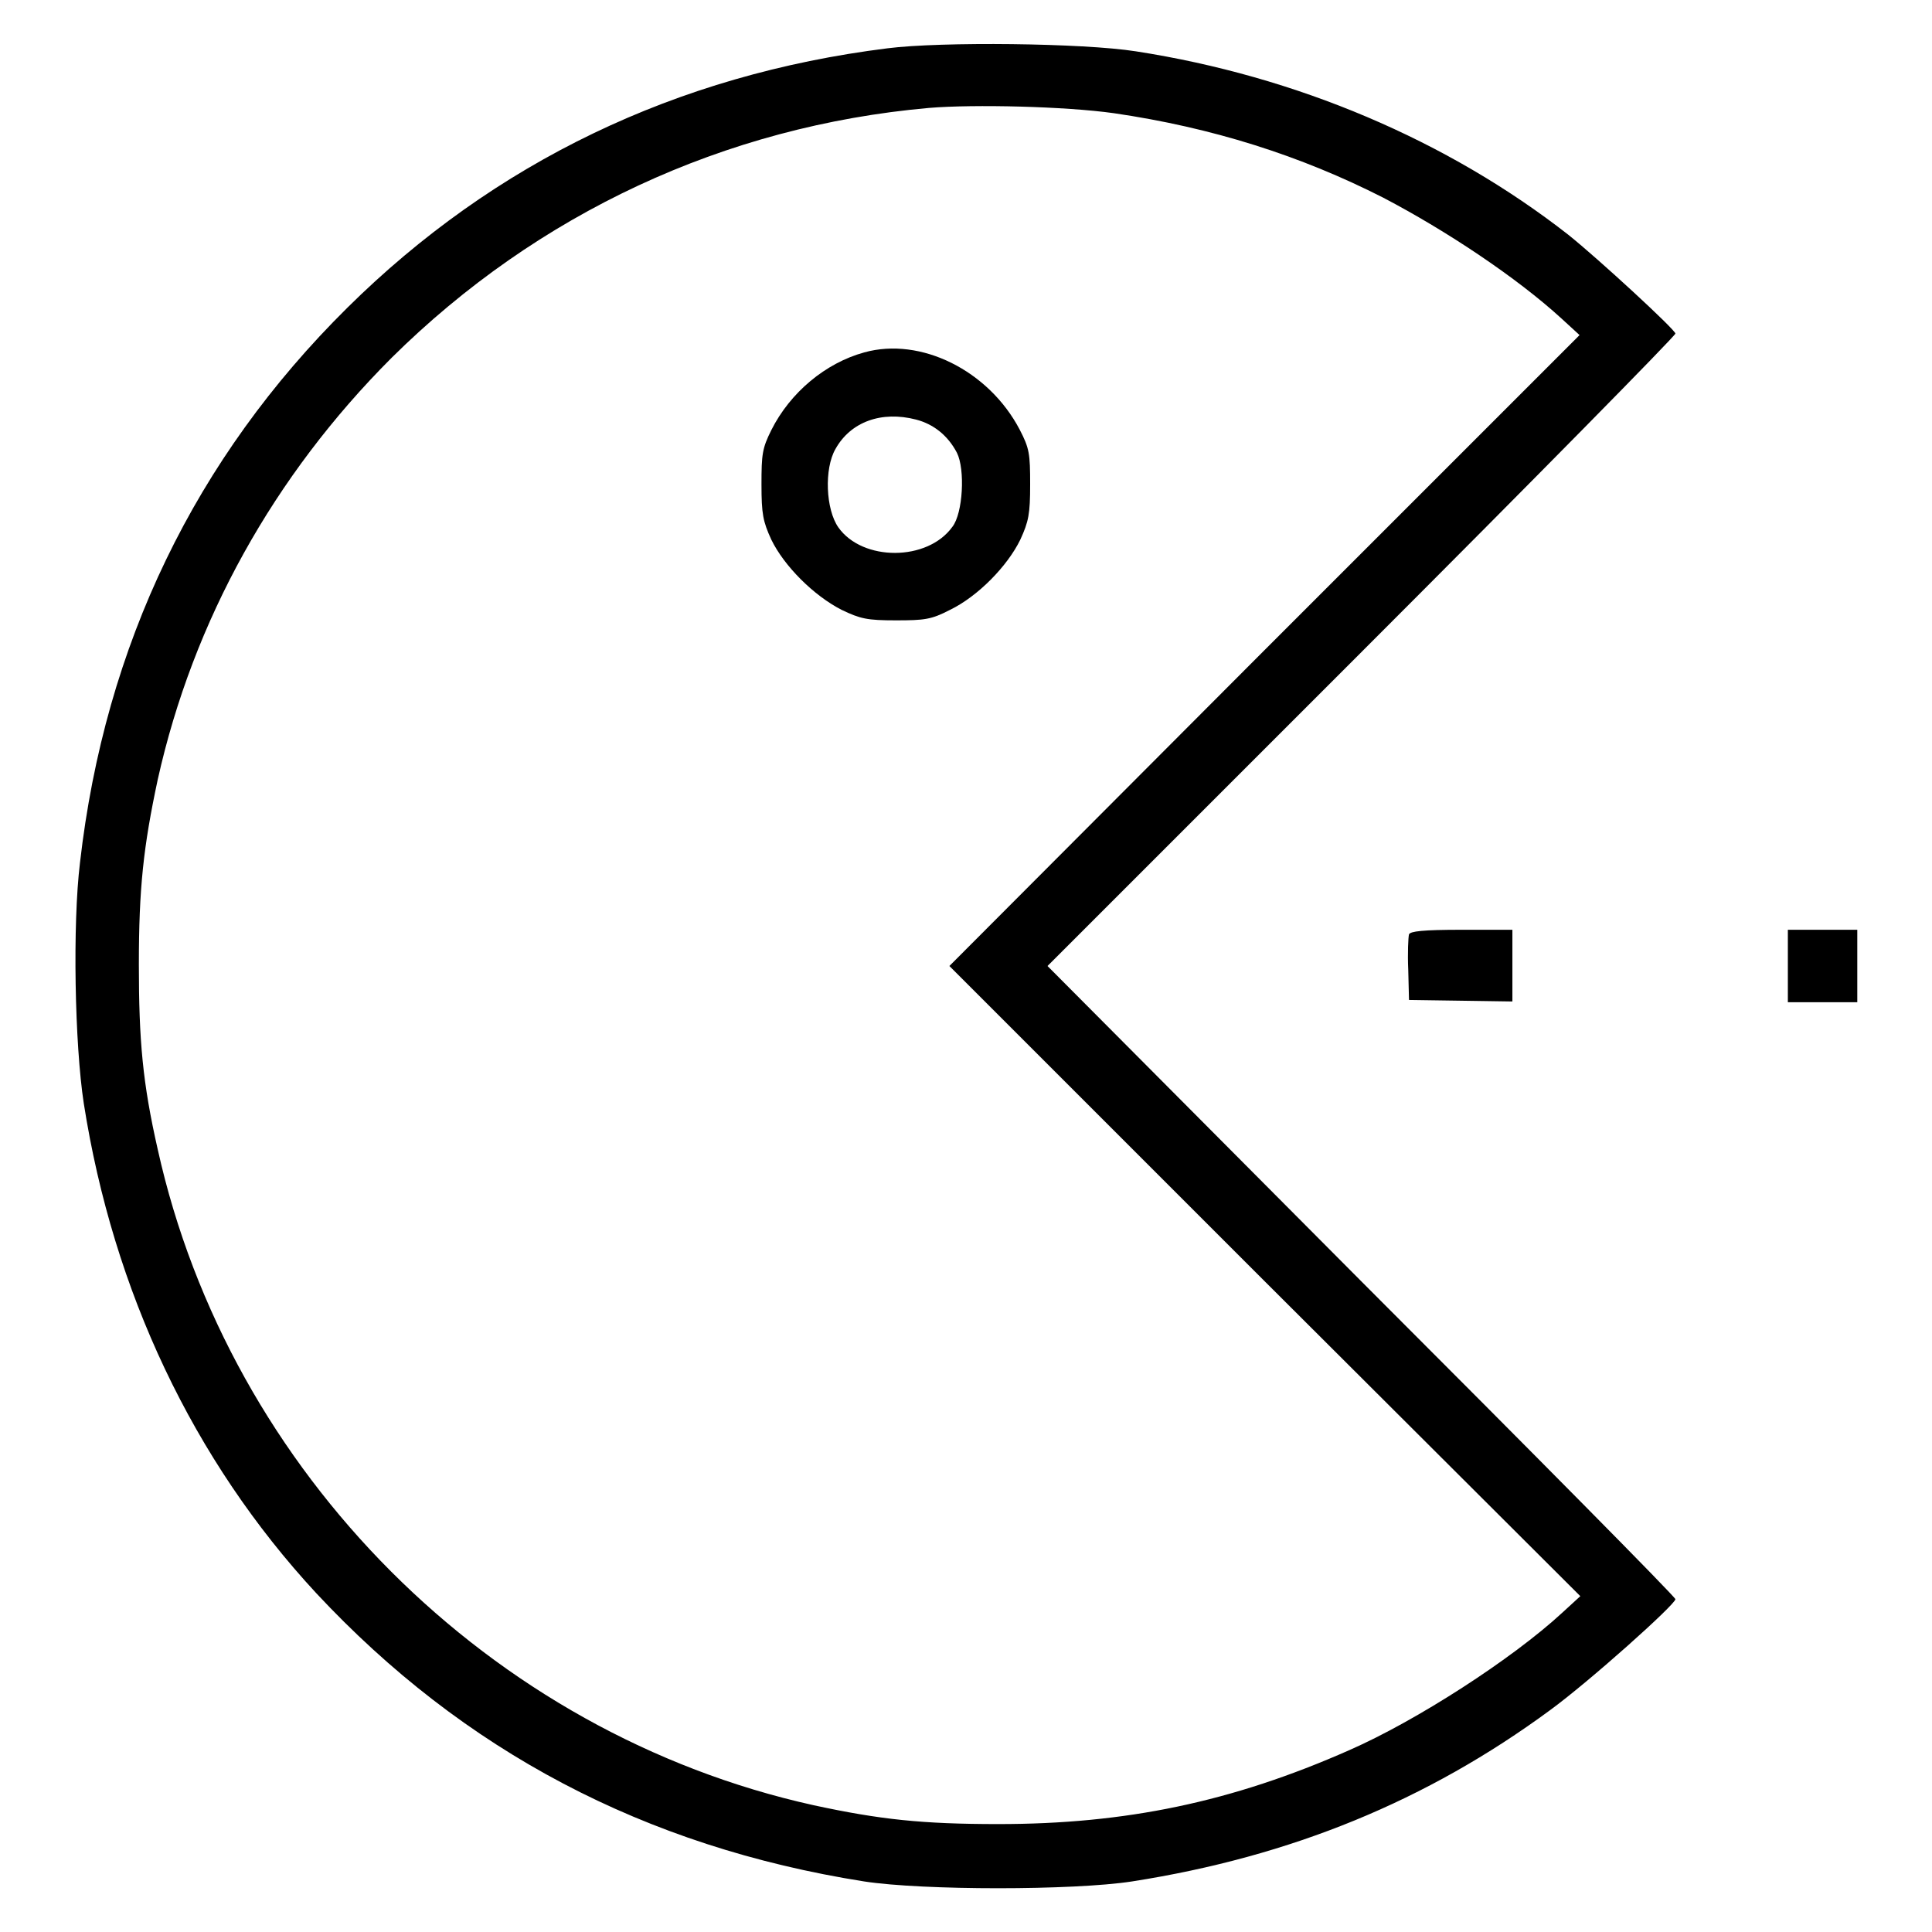 <?xml version="1.0" encoding="utf-8"?>
<!-- Svg Vector Icons : http://www.onlinewebfonts.com/icon -->
<!DOCTYPE svg PUBLIC "-//W3C//DTD SVG 1.1//EN" "http://www.w3.org/Graphics/SVG/1.1/DTD/svg11.dtd">
<svg version="1.1" xmlns="http://www.w3.org/2000/svg" xmlns:xlink="http://www.w3.org/1999/xlink" x="0px" y="0px" viewBox="0 0 256 256" enable-background="new 0 0 256 256" xml:space="preserve">
<g><g><g><path fill="#000000" d="M117.6,6.4C89.6,9.9,65.5,21.5,46,40.8c-20.1,19.9-32.1,44.6-35.4,73.5c-1,8.2-0.7,24.1,0.5,31.9c3.9,24.9,14.5,47.3,30.8,64.9c19.5,20.9,43.5,33.6,72.6,38.2c7.8,1.2,27.7,1.2,35.5,0c21.1-3.3,39.1-10.7,55.4-22.7c5.2-3.8,16.6-14,16.6-14.7c0-0.3-18.7-19.2-41.6-42.1L138.8,128l41.7-41.7C203.3,63.5,222,44.5,222,44.2c0-0.5-10.2-9.9-14.2-13.1c-16-12.5-36-21-57.3-24.3C143.5,5.7,124.7,5.5,117.6,6.4z M147.6,15c13,1.9,24.7,5.6,35.7,11.2c8.4,4.4,17.7,10.6,23.6,16l2.4,2.2l-41.8,41.8L125.8,128l41.8,41.8l41.8,41.7l-2.4,2.2c-6.6,6.1-19.3,14.3-28.2,18.2c-15.6,6.9-29.7,9.8-46.5,9.8c-10.1,0-15.7-0.6-24.5-2.5c-42.9-9.5-77.4-44.1-86.9-86.9c-2-8.8-2.5-14.4-2.5-24.5c0-10.1,0.6-15.6,2.5-24.5c4.7-21.1,15.4-40.3,31-55.9C71.2,28.3,96,16.7,123.1,14.3C129.1,13.8,141.2,14.1,147.6,15z"/><path fill="#000000" d="M114.5,46.7c-5.1,1.4-9.8,5.3-12.3,10.3c-1.2,2.4-1.3,3.2-1.3,7.2c0,3.9,0.2,4.9,1.3,7.3c1.7,3.5,5.6,7.4,9.3,9.3c2.5,1.2,3.4,1.4,7.2,1.4c3.8,0,4.7-0.1,7.2-1.4c3.7-1.8,7.6-5.8,9.3-9.3c1.1-2.4,1.3-3.4,1.3-7.3c0-4.1-0.1-4.8-1.4-7.3C131,49.1,122,44.6,114.5,46.7z M121.4,55.6c2.3,0.6,4.2,2.1,5.4,4.4c1.1,2.2,0.8,8-0.6,9.8c-3.3,4.6-11.9,4.6-15.1,0.1c-1.7-2.4-1.9-7.8-0.4-10.4C112.7,55.9,116.8,54.4,121.4,55.6z"/><path fill="#000000" d="M186.7,123.8c-0.1,0.4-0.2,2.5-0.1,4.7l0.1,4l6.9,0.1l6.8,0.1V128v-4.8h-6.7C188.5,123.2,186.9,123.4,186.7,123.8z"/><path fill="#000000" d="M236.9,128v4.8h4.6h4.6V128v-4.8h-4.6h-4.6V128z"/></g></g></g>
</svg>